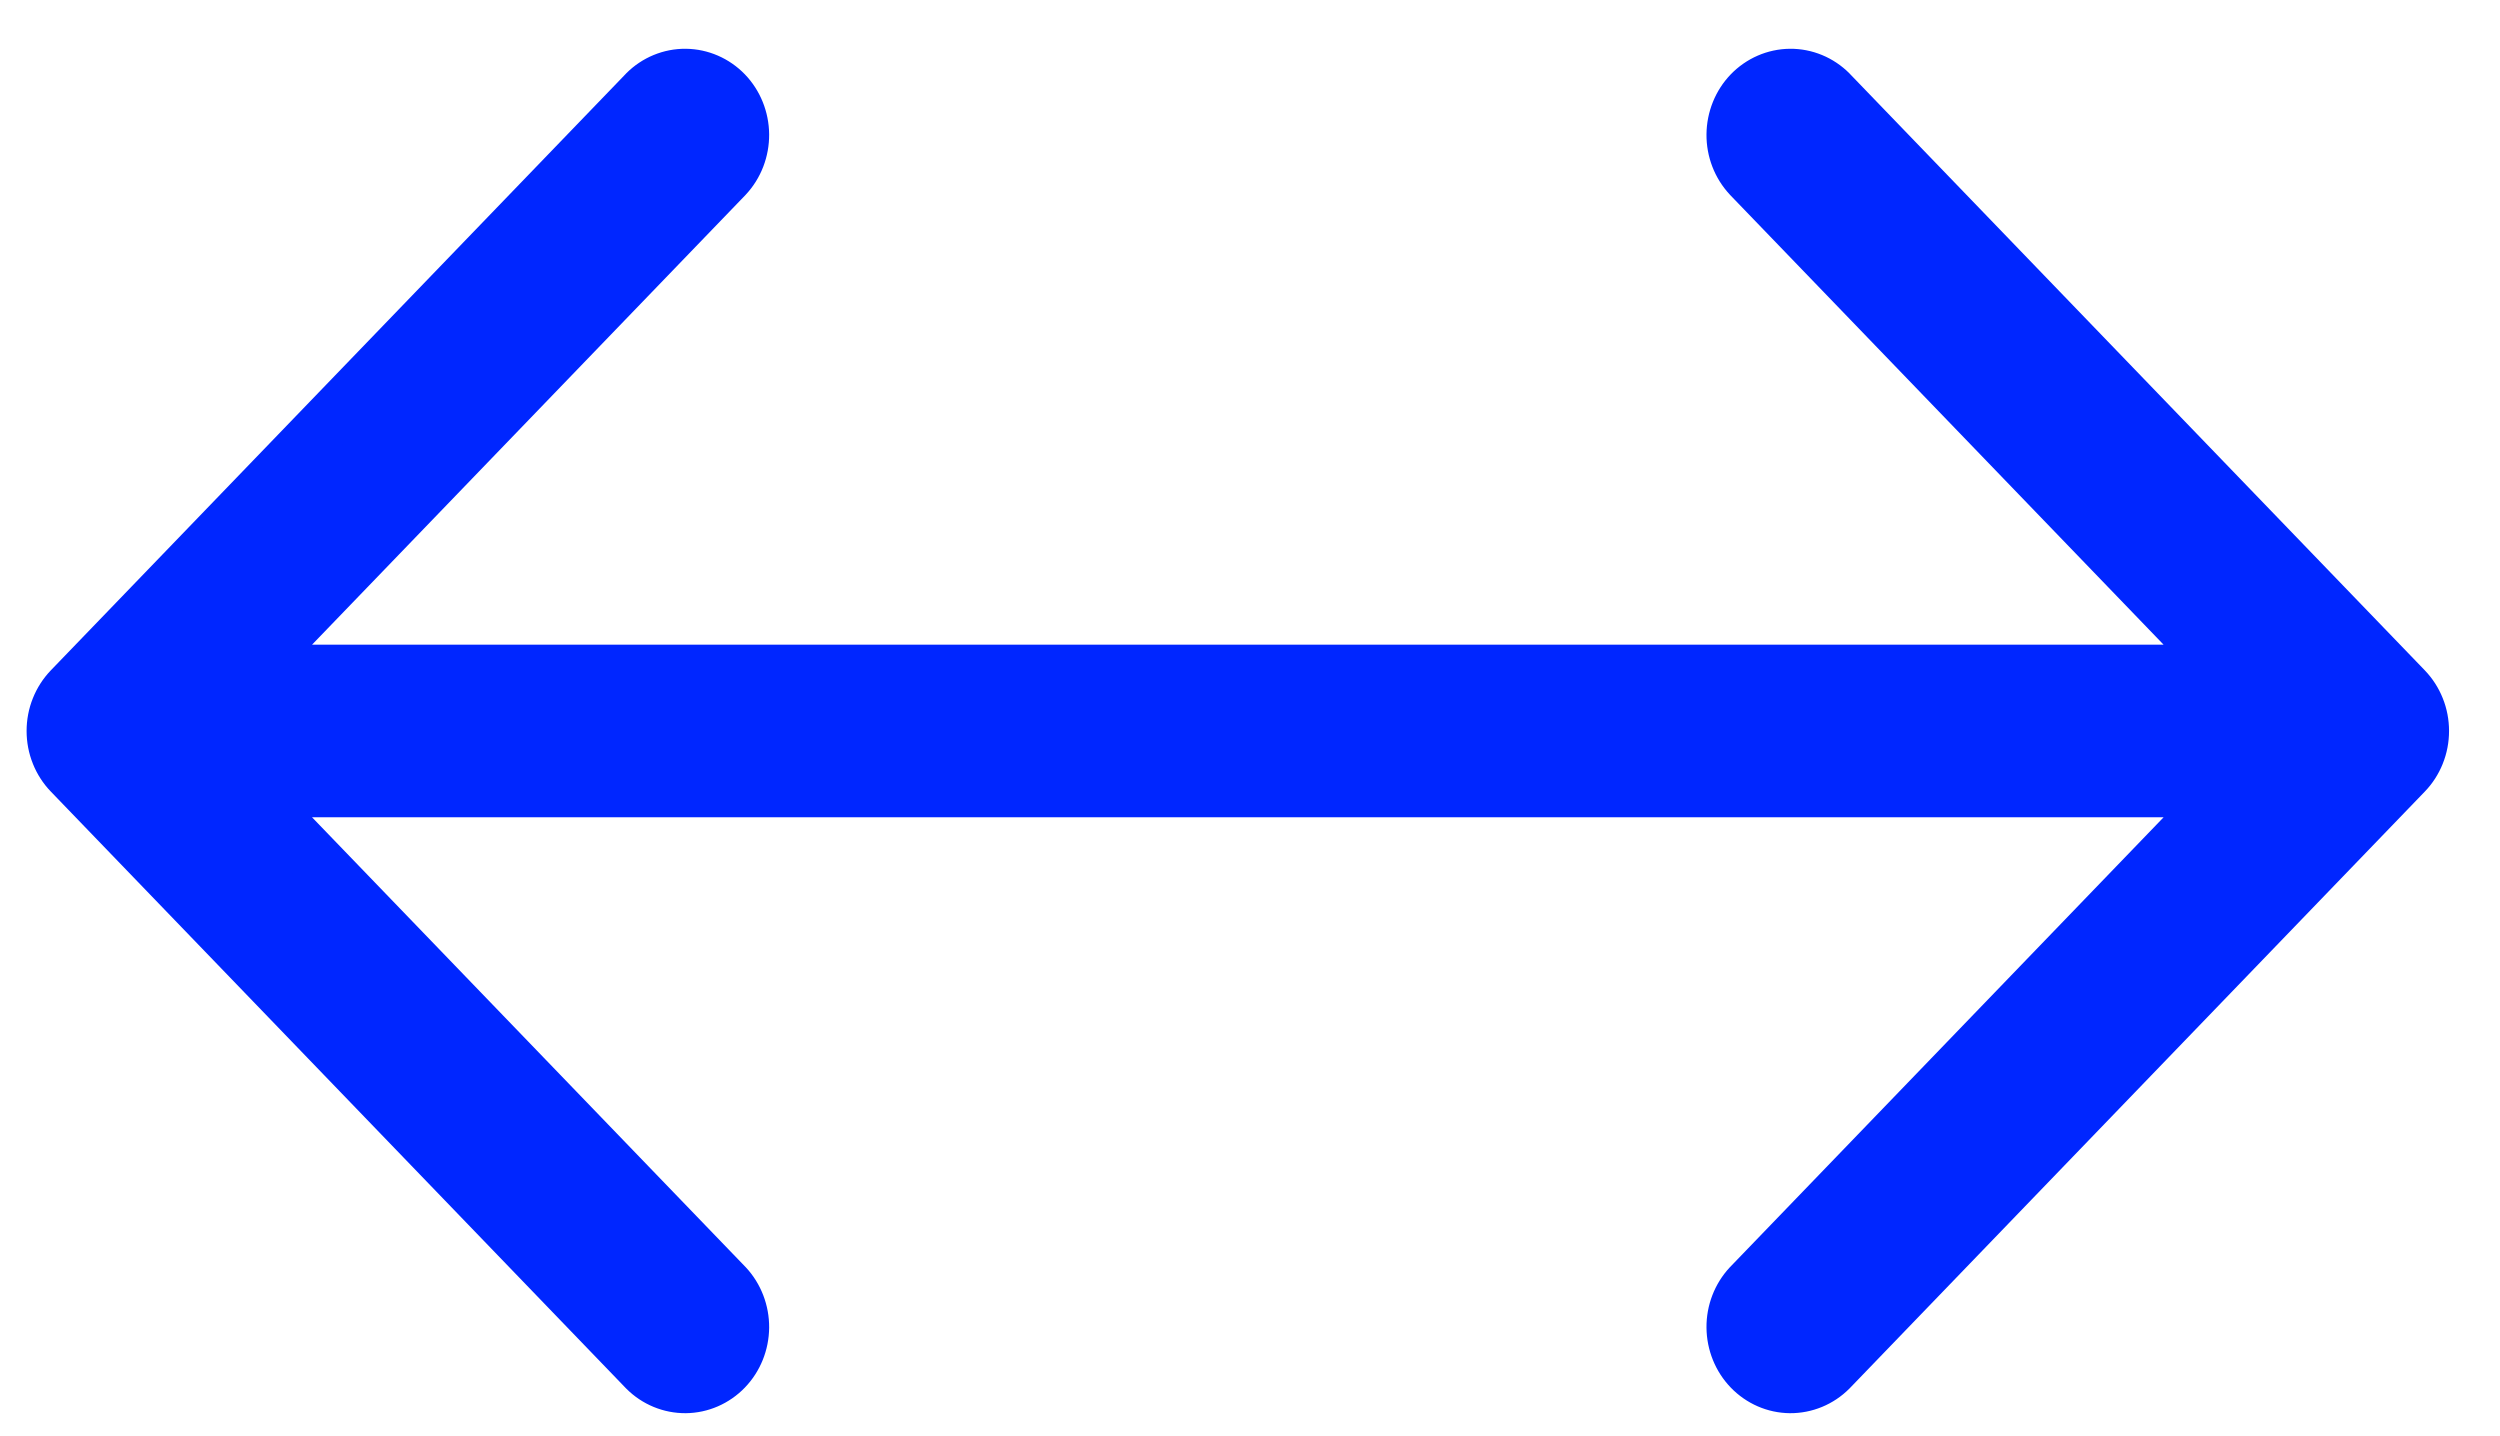 <svg width="47" height="27" viewBox="0 0 47 27" fill="none" xmlns="http://www.w3.org/2000/svg">
<path d="M33.653 1.417C33.937 1.415 34.21 1.527 34.414 1.732L45.226 12.949C45.326 13.053 45.406 13.177 45.46 13.313C45.514 13.449 45.542 13.595 45.542 13.742C45.542 13.89 45.514 14.036 45.46 14.172C45.406 14.308 45.326 14.431 45.226 14.535L34.414 25.753C34.21 25.957 33.937 26.07 33.653 26.068C33.37 26.065 33.099 25.947 32.898 25.739C32.698 25.532 32.585 25.25 32.582 24.956C32.58 24.662 32.689 24.379 32.886 24.167L41.852 14.864H4.69L13.656 24.167C13.853 24.379 13.962 24.662 13.96 24.956C13.957 25.25 13.844 25.532 13.644 25.739C13.443 25.947 13.172 26.065 12.889 26.068C12.605 26.07 12.332 25.957 12.128 25.753L1.316 14.535C1.216 14.431 1.136 14.308 1.082 14.172C1.028 14.036 1 13.89 1 13.742C1 13.595 1.028 13.449 1.082 13.313C1.136 13.177 1.216 13.053 1.316 12.949L12.128 1.732C12.332 1.527 12.605 1.415 12.889 1.417C13.172 1.42 13.443 1.537 13.644 1.745C13.844 1.953 13.957 2.235 13.96 2.529C13.962 2.823 13.853 3.106 13.656 3.318L4.69 12.62H41.852L32.886 3.318C32.689 3.106 32.58 2.823 32.582 2.529C32.585 2.235 32.698 1.953 32.898 1.745C33.099 1.537 33.37 1.42 33.653 1.417Z" fill="#0026FF"/>
<path d="M33.653 1.417L33.649 0.917L33.649 0.917L33.653 1.417ZM34.414 1.732L34.774 1.385L34.768 1.378L34.414 1.732ZM45.226 12.949L45.586 12.602L45.586 12.602L45.226 12.949ZM45.46 13.313L45.924 13.127L45.924 13.127L45.46 13.313ZM45.542 13.742L46.042 13.742L46.042 13.742L45.542 13.742ZM45.46 14.172L45.924 14.358L45.924 14.357L45.46 14.172ZM45.226 14.535L45.586 14.882L45.586 14.882L45.226 14.535ZM34.414 25.753L34.768 26.106L34.774 26.1L34.414 25.753ZM33.653 26.068L33.649 26.568L33.649 26.568L33.653 26.068ZM32.898 25.739L32.538 26.086L32.538 26.086L32.898 25.739ZM32.582 24.956L32.082 24.96L32.082 24.961L32.582 24.956ZM32.886 24.167L32.526 23.82L32.52 23.826L32.886 24.167ZM41.852 14.864L42.212 15.211L43.028 14.364H41.852V14.864ZM4.69 14.864V14.364H3.514L4.33 15.211L4.69 14.864ZM13.656 24.167L14.022 23.826L14.016 23.82L13.656 24.167ZM13.96 24.956L14.46 24.961L14.46 24.96L13.96 24.956ZM13.644 25.739L14.004 26.086L14.004 26.086L13.644 25.739ZM12.889 26.068L12.893 26.568L12.893 26.568L12.889 26.068ZM12.128 25.753L11.768 26.1L11.774 26.106L12.128 25.753ZM1.316 14.535L0.956 14.882L0.956 14.882L1.316 14.535ZM1.082 14.172L0.618 14.357L0.618 14.358L1.082 14.172ZM1 13.742L0.5 13.742L0.5 13.742L1 13.742ZM1.082 13.313L0.618 13.127L0.618 13.127L1.082 13.313ZM1.316 12.949L0.956 12.602L0.956 12.602L1.316 12.949ZM12.128 1.732L11.774 1.378L11.768 1.385L12.128 1.732ZM12.889 1.417L12.893 0.917L12.893 0.917L12.889 1.417ZM13.644 1.745L14.004 1.398L14.004 1.398L13.644 1.745ZM13.96 2.529L14.46 2.524L14.46 2.524L13.96 2.529ZM13.656 3.318L14.016 3.665L14.022 3.658L13.656 3.318ZM4.69 12.62L4.33 12.273L3.514 13.12H4.69V12.62ZM41.852 12.62V13.12H43.028L42.212 12.273L41.852 12.62ZM32.886 3.318L32.52 3.658L32.526 3.665L32.886 3.318ZM32.582 2.529L32.082 2.524L32.082 2.524L32.582 2.529ZM32.898 1.745L32.538 1.398L32.538 1.398L32.898 1.745ZM33.653 1.417L33.658 1.917C33.805 1.916 33.95 1.974 34.06 2.085L34.414 1.732L34.768 1.378C34.471 1.081 34.069 0.913 33.649 0.917L33.653 1.417ZM34.414 1.732L34.054 2.079L44.866 13.296L45.226 12.949L45.586 12.602L34.774 1.385L34.414 1.732ZM45.226 12.949L44.865 13.296C44.921 13.354 44.965 13.422 44.996 13.498L45.46 13.313L45.924 13.127C45.846 12.931 45.731 12.753 45.586 12.602L45.226 12.949ZM45.46 13.313L44.996 13.498C45.026 13.574 45.042 13.657 45.042 13.742L45.542 13.742L46.042 13.742C46.042 13.533 46.003 13.323 45.924 13.127L45.46 13.313ZM45.542 13.742L45.042 13.742C45.042 13.827 45.026 13.911 44.996 13.987L45.46 14.172L45.924 14.357C46.003 14.161 46.042 13.952 46.042 13.742L45.542 13.742ZM45.46 14.172L44.996 13.986C44.965 14.062 44.921 14.131 44.865 14.188L45.226 14.535L45.586 14.882C45.731 14.732 45.846 14.553 45.924 14.358L45.46 14.172ZM45.226 14.535L44.866 14.188L34.054 25.406L34.414 25.753L34.774 26.1L45.586 14.882L45.226 14.535ZM34.414 25.753L34.06 25.4C33.95 25.511 33.805 25.569 33.658 25.568L33.653 26.068L33.649 26.568C34.069 26.571 34.471 26.404 34.768 26.106L34.414 25.753ZM33.653 26.068L33.658 25.568C33.511 25.566 33.367 25.505 33.258 25.392L32.898 25.739L32.538 26.086C32.83 26.389 33.229 26.564 33.649 26.568L33.653 26.068ZM32.898 25.739L33.258 25.392C33.149 25.279 33.084 25.121 33.082 24.952L32.582 24.956L32.082 24.961C32.086 25.38 32.247 25.784 32.538 26.086L32.898 25.739ZM32.582 24.956L33.082 24.952C33.081 24.784 33.143 24.624 33.252 24.508L32.886 24.167L32.52 23.826C32.234 24.133 32.078 24.541 32.082 24.96L32.582 24.956ZM32.886 24.167L33.246 24.514L42.212 15.211L41.852 14.864L41.492 14.518L32.526 23.82L32.886 24.167ZM41.852 14.864V14.364H4.69V14.864V15.364H41.852V14.864ZM4.69 14.864L4.33 15.211L13.296 24.514L13.656 24.167L14.016 23.82L5.05 14.518L4.69 14.864ZM13.656 24.167L13.29 24.508C13.399 24.624 13.461 24.784 13.46 24.952L13.96 24.956L14.46 24.96C14.463 24.541 14.308 24.133 14.022 23.826L13.656 24.167ZM13.96 24.956L13.46 24.952C13.459 25.121 13.393 25.279 13.284 25.392L13.644 25.739L14.004 26.086C14.295 25.784 14.456 25.38 14.46 24.961L13.96 24.956ZM13.644 25.739L13.284 25.392C13.175 25.505 13.031 25.566 12.884 25.568L12.889 26.068L12.893 26.568C13.313 26.564 13.712 26.389 14.004 26.086L13.644 25.739ZM12.889 26.068L12.884 25.568C12.737 25.569 12.592 25.511 12.482 25.4L12.128 25.753L11.774 26.106C12.071 26.404 12.473 26.571 12.893 26.568L12.889 26.068ZM12.128 25.753L12.488 25.406L1.676 14.188L1.316 14.535L0.956 14.882L11.768 26.1L12.128 25.753ZM1.316 14.535L1.676 14.188C1.621 14.131 1.577 14.062 1.546 13.986L1.082 14.172L0.618 14.358C0.696 14.553 0.811 14.732 0.956 14.882L1.316 14.535ZM1.082 14.172L1.546 13.987C1.516 13.911 1.5 13.827 1.5 13.742L1 13.742L0.5 13.742C0.5 13.952 0.539 14.161 0.618 14.357L1.082 14.172ZM1 13.742L1.5 13.742C1.5 13.657 1.516 13.574 1.546 13.498L1.082 13.313L0.618 13.127C0.539 13.323 0.5 13.533 0.5 13.742L1 13.742ZM1.082 13.313L1.546 13.498C1.577 13.422 1.621 13.354 1.676 13.296L1.316 12.949L0.956 12.602C0.811 12.753 0.696 12.931 0.618 13.127L1.082 13.313ZM1.316 12.949L1.676 13.296L12.488 2.079L12.128 1.732L11.768 1.385L0.956 12.602L1.316 12.949ZM12.128 1.732L12.482 2.085C12.592 1.974 12.737 1.916 12.884 1.917L12.889 1.417L12.893 0.917C12.473 0.913 12.071 1.081 11.774 1.378L12.128 1.732ZM12.889 1.417L12.884 1.917C13.031 1.919 13.175 1.979 13.284 2.092L13.644 1.745L14.004 1.398C13.712 1.096 13.313 0.921 12.893 0.917L12.889 1.417ZM13.644 1.745L13.284 2.092C13.393 2.206 13.459 2.364 13.46 2.533L13.96 2.529L14.46 2.524C14.456 2.105 14.295 1.7 14.004 1.398L13.644 1.745ZM13.96 2.529L13.46 2.533C13.461 2.701 13.399 2.861 13.29 2.977L13.656 3.318L14.022 3.658C14.308 3.352 14.463 2.944 14.46 2.524L13.96 2.529ZM13.656 3.318L13.296 2.971L4.33 12.273L4.69 12.62L5.05 12.967L14.016 3.665L13.656 3.318ZM4.69 12.62V13.12H41.852V12.62V12.12H4.69V12.62ZM41.852 12.62L42.212 12.273L33.246 2.971L32.886 3.318L32.526 3.665L41.492 12.967L41.852 12.62ZM32.886 3.318L33.252 2.977C33.143 2.861 33.081 2.701 33.082 2.533L32.582 2.529L32.082 2.524C32.078 2.944 32.234 3.352 32.52 3.658L32.886 3.318ZM32.582 2.529L33.082 2.533C33.084 2.364 33.149 2.206 33.258 2.092L32.898 1.745L32.538 1.398C32.247 1.7 32.086 2.105 32.082 2.524L32.582 2.529ZM32.898 1.745L33.258 2.092C33.367 1.979 33.511 1.919 33.658 1.917L33.653 1.417L33.649 0.917C33.229 0.921 32.83 1.096 32.538 1.398L32.898 1.745Z" fill="#0026FF"/>
</svg>
